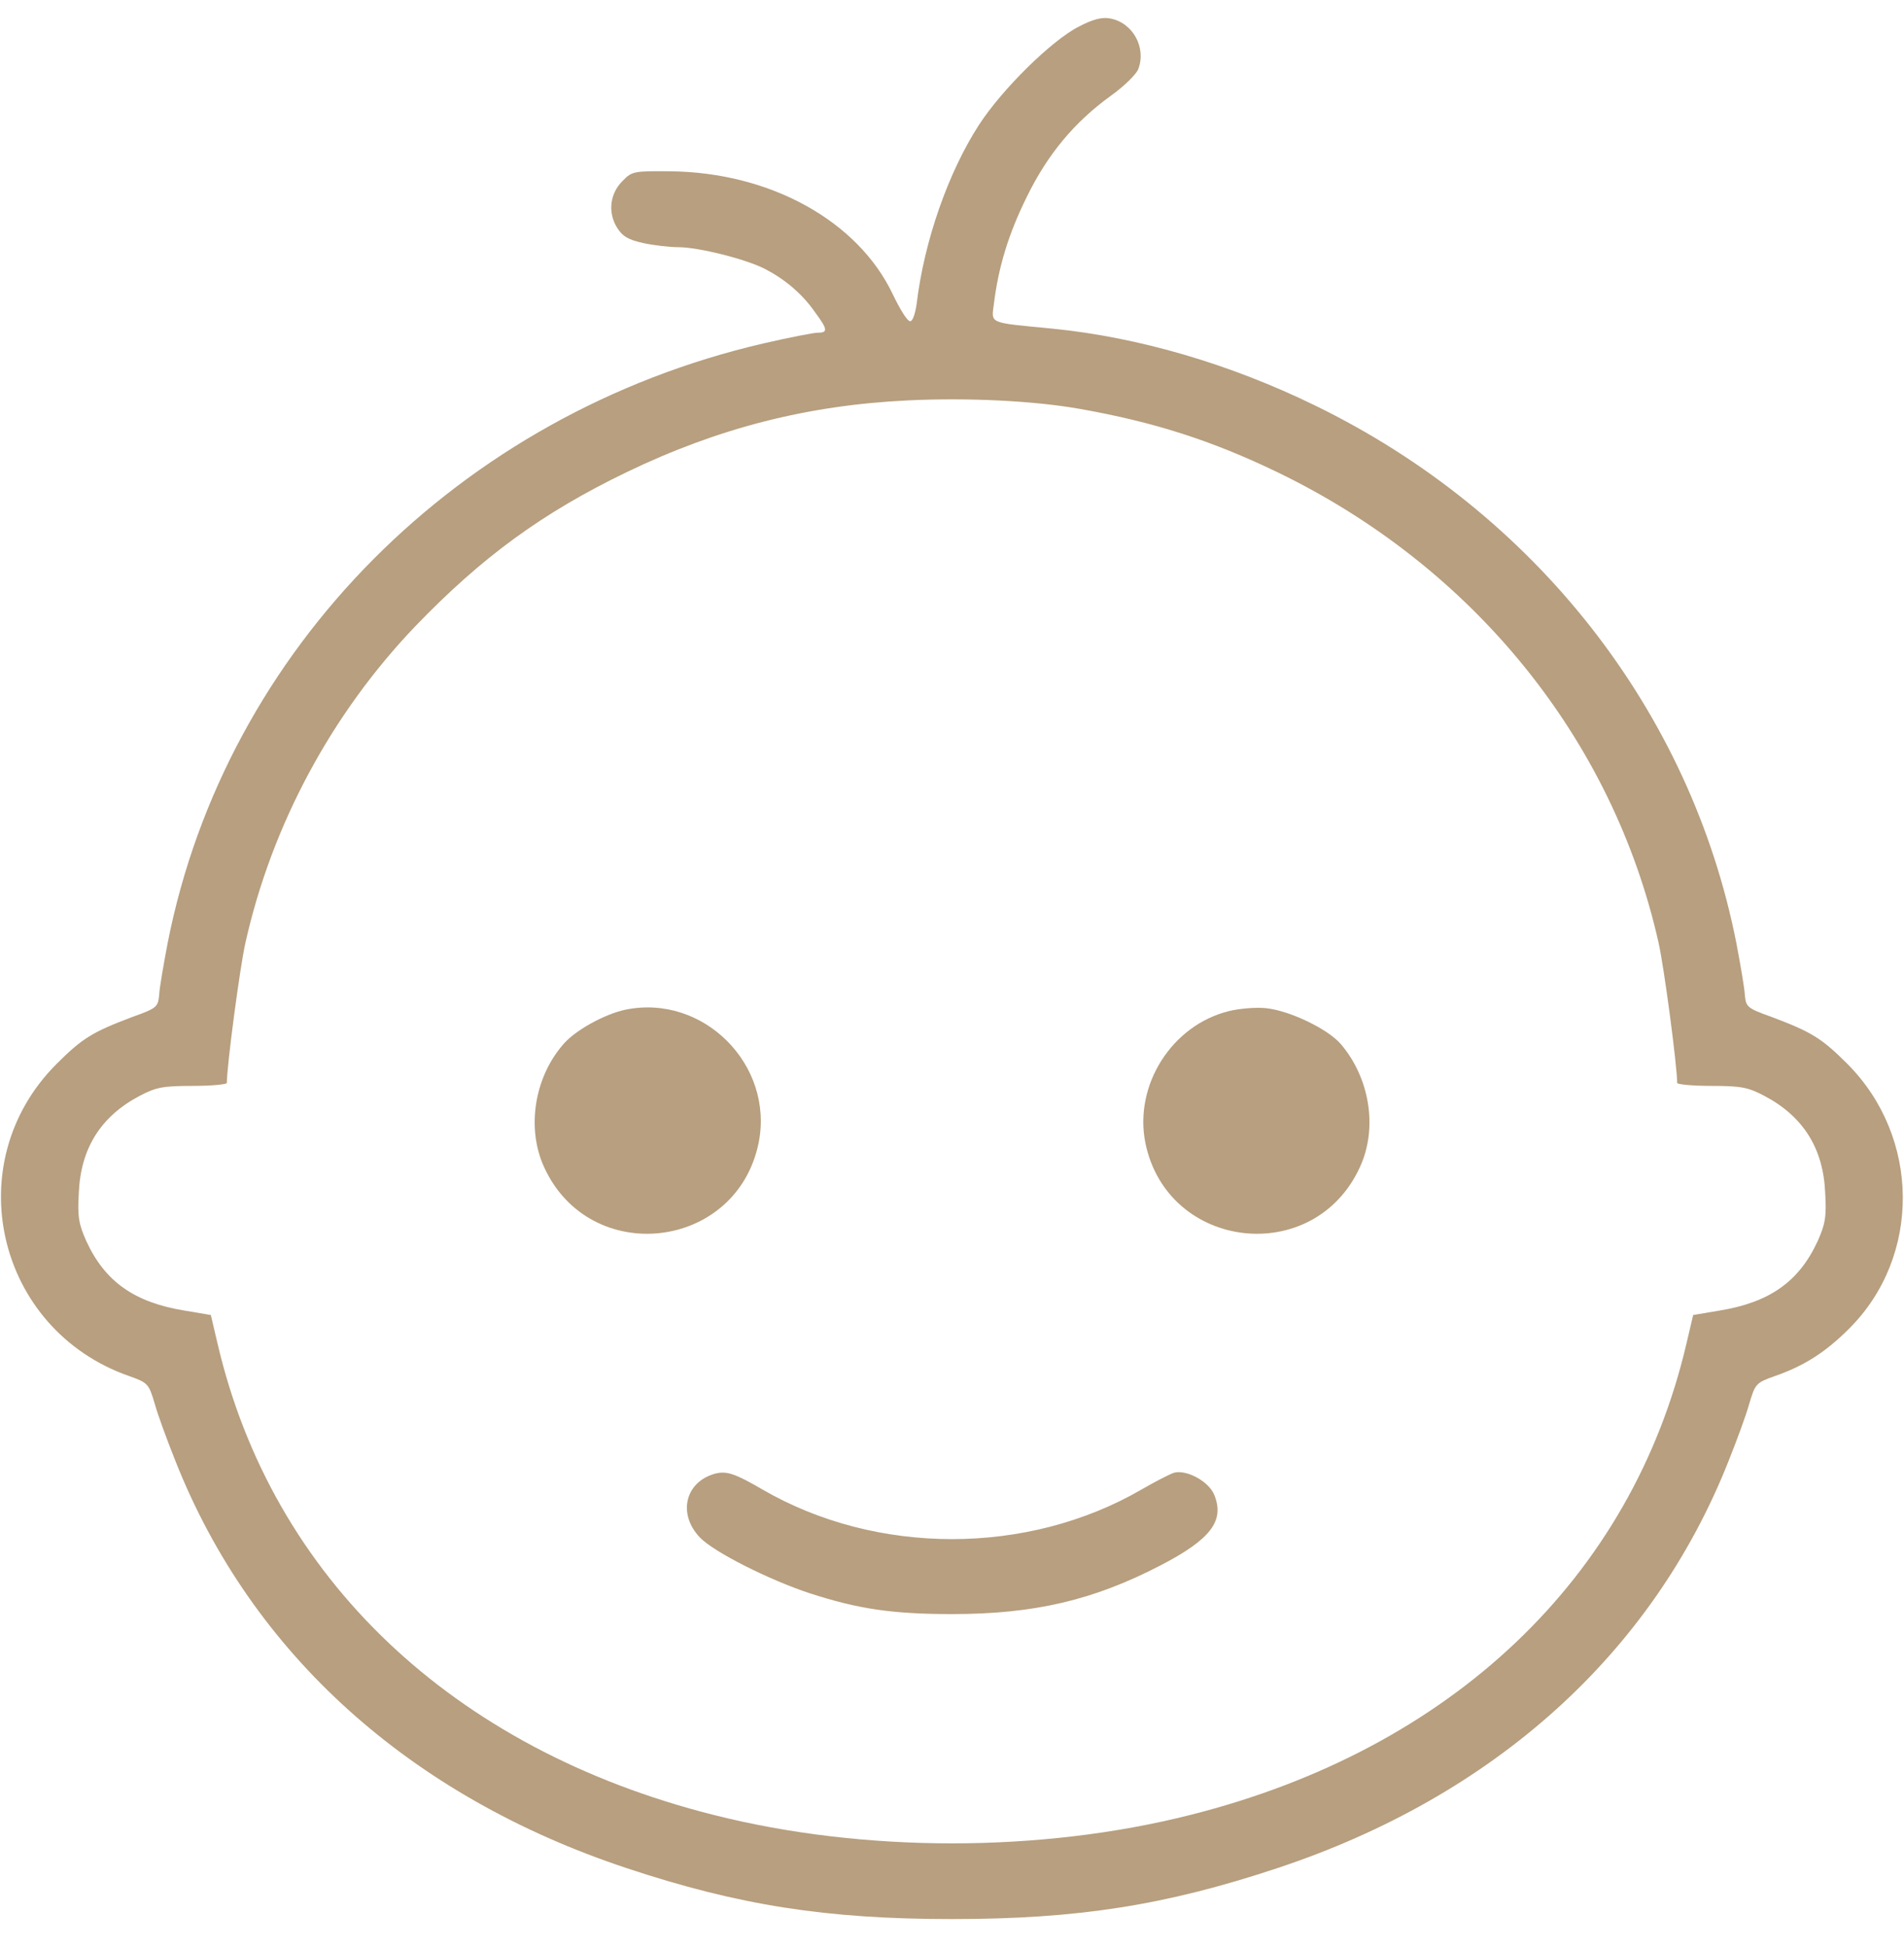 <svg width="45" height="46" viewBox="0 0 45 46" fill="none" xmlns="http://www.w3.org/2000/svg">
<g clip-path="url(#clip0_422_3285)">
<path d="M25.497 0.629C24.855 0.954 23.678 2.114 23.133 2.958C22.412 4.074 21.841 5.7 21.665 7.177C21.63 7.423 21.568 7.599 21.507 7.59C21.445 7.59 21.27 7.309 21.102 6.957C20.276 5.217 18.202 4.074 15.847 4.048C14.994 4.039 14.933 4.048 14.722 4.268C14.414 4.566 14.361 5.015 14.581 5.375C14.713 5.586 14.845 5.665 15.205 5.744C15.451 5.797 15.82 5.841 16.031 5.841C16.506 5.841 17.631 6.122 18.088 6.359C18.545 6.597 18.958 6.939 19.257 7.37C19.564 7.783 19.573 7.862 19.327 7.862C19.23 7.862 18.642 7.977 18.035 8.117C10.854 9.787 5.335 15.333 3.964 22.276C3.867 22.786 3.77 23.34 3.762 23.507C3.735 23.797 3.709 23.823 3.12 24.034C2.188 24.386 1.942 24.535 1.336 25.142C-1.002 27.48 -0.088 31.417 3.05 32.516C3.498 32.674 3.516 32.7 3.656 33.166C3.727 33.43 3.955 34.045 4.148 34.528C5.95 39.081 9.694 42.447 14.809 44.144C17.455 45.023 19.529 45.348 22.5 45.348C25.471 45.348 27.545 45.023 30.19 44.144C35.306 42.447 39.05 39.081 40.852 34.528C41.045 34.045 41.273 33.43 41.344 33.166C41.484 32.7 41.502 32.674 41.95 32.516C42.653 32.27 43.145 31.953 43.708 31.391C45.413 29.686 45.387 26.873 43.664 25.142C43.058 24.535 42.812 24.386 41.88 24.034C41.291 23.823 41.265 23.797 41.238 23.507C41.229 23.34 41.133 22.786 41.036 22.276C39.955 16.801 36.281 12.116 31.087 9.585C29.074 8.601 26.912 7.968 24.873 7.766C23.326 7.616 23.432 7.66 23.493 7.159C23.599 6.307 23.836 5.524 24.267 4.654C24.759 3.644 25.4 2.879 26.253 2.264C26.561 2.044 26.859 1.754 26.903 1.631C27.097 1.121 26.771 0.532 26.235 0.436C26.051 0.4 25.831 0.453 25.497 0.629ZM25.532 9.664C27.272 9.972 28.643 10.411 30.19 11.158C34.813 13.391 38.118 17.46 39.199 22.276C39.331 22.856 39.639 25.194 39.639 25.59C39.639 25.625 40.008 25.66 40.456 25.66C41.159 25.66 41.317 25.695 41.704 25.898C42.618 26.381 43.093 27.137 43.137 28.183C43.172 28.754 43.137 28.93 42.961 29.325C42.521 30.283 41.827 30.775 40.641 30.969L40.017 31.074L39.858 31.751C38.566 37.279 34.312 41.331 28.134 42.887C24.592 43.783 20.408 43.783 16.866 42.887C10.687 41.331 6.434 37.279 5.142 31.751L4.983 31.074L4.359 30.969C3.173 30.775 2.478 30.283 2.039 29.325C1.863 28.93 1.828 28.754 1.863 28.183C1.907 27.137 2.382 26.381 3.296 25.898C3.683 25.695 3.841 25.66 4.544 25.66C4.992 25.66 5.361 25.625 5.361 25.59C5.361 25.194 5.669 22.856 5.801 22.276C6.425 19.49 7.84 16.862 9.817 14.797C11.391 13.162 12.823 12.116 14.809 11.158C16.98 10.112 19.09 9.576 21.445 9.462C22.869 9.392 24.451 9.471 25.532 9.664Z" fill="#B79F7F"/>
<path d="M14.783 23.859C14.282 23.964 13.57 24.36 13.298 24.694C12.621 25.485 12.445 26.671 12.858 27.576C13.939 29.95 17.411 29.554 17.93 27.005C18.299 25.16 16.62 23.481 14.783 23.859Z" fill="#B79F7F"/>
<path d="M29.039 23.894C27.694 24.228 26.798 25.643 27.07 27.005C27.589 29.554 31.061 29.95 32.142 27.576C32.563 26.662 32.379 25.485 31.693 24.676C31.386 24.316 30.489 23.885 29.927 23.824C29.689 23.797 29.285 23.832 29.039 23.894Z" fill="#B79F7F"/>
<path d="M16.919 34.818C16.198 35.003 16.005 35.768 16.541 36.33C16.866 36.673 18.176 37.332 19.134 37.648C20.276 38.018 21.076 38.141 22.5 38.141C24.442 38.141 25.84 37.815 27.431 36.989C28.617 36.374 28.951 35.935 28.696 35.319C28.564 35.003 28.046 34.722 27.747 34.801C27.642 34.836 27.299 35.012 26.982 35.196C24.284 36.761 20.716 36.761 18.018 35.196C17.385 34.827 17.183 34.757 16.919 34.818Z" fill="#B79F7F"/>
</g>
<defs>
<clipPath id="clip0_422_3285">
<rect width="45" height="45" fill="white" transform="translate(0 0.391)"/>
</clipPath>
</defs>
</svg>
